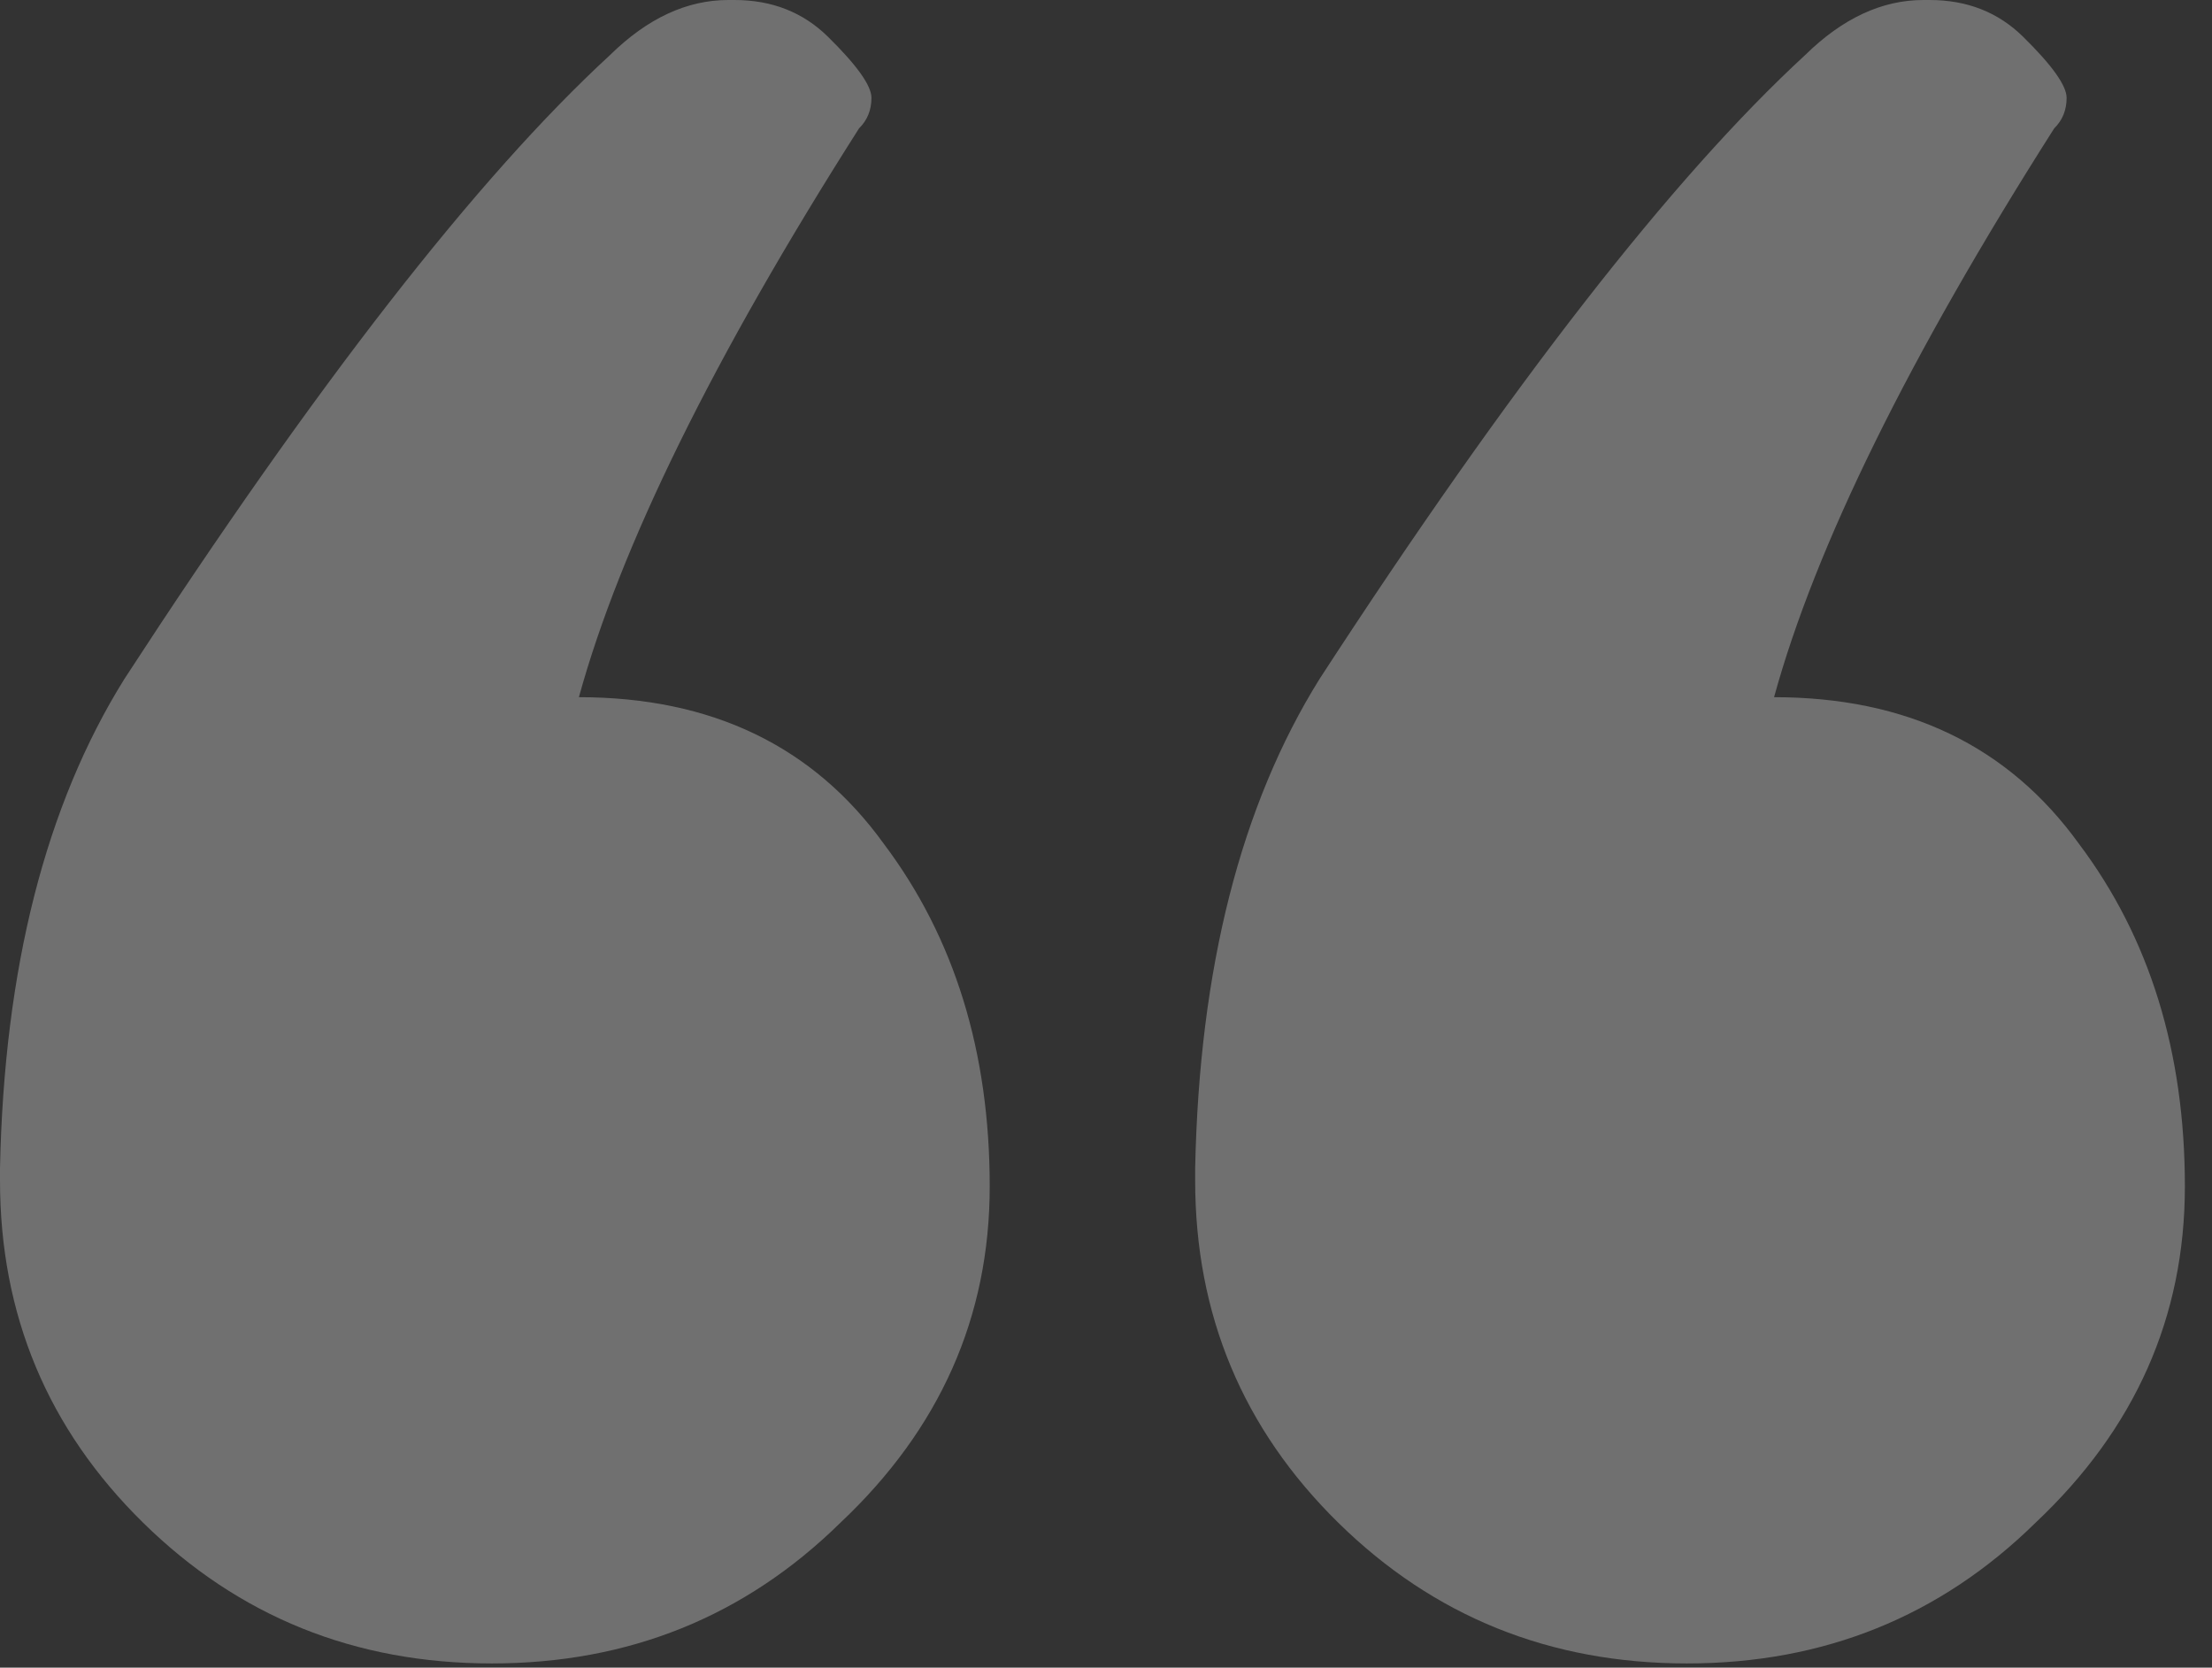 <svg width="65" height="49" viewBox="0 0 65 49" fill="none" xmlns="http://www.w3.org/2000/svg">
<rect x="0" y="0" width="65" height="49" fill="#333333" stroke="none"/>
<path d="M0 34.68V34.321C0.122 28.451 1.341 23.659 3.658 19.945C9.268 11.32 14.024 5.211 17.926 1.617C19.023 0.539 20.182 0 21.401 0H21.584C22.681 0 23.596 0.359 24.328 1.078C25.181 1.917 25.608 2.516 25.608 2.875C25.608 3.234 25.486 3.534 25.242 3.773C20.974 10.482 18.23 16.052 17.011 20.485C20.913 20.485 23.901 21.922 25.974 24.797C28.047 27.552 29.083 30.907 29.083 34.86C29.083 38.693 27.62 41.987 24.694 44.743C21.889 47.498 18.474 48.876 14.45 48.876C10.426 48.876 7.012 47.498 4.207 44.743C1.402 41.987 0 38.633 0 34.68ZM35.12 34.68V34.321C35.242 28.451 36.461 23.659 38.778 19.945C44.387 11.32 49.143 5.211 53.045 1.617C54.143 0.539 55.301 0 56.521 0H56.703C57.801 0 58.716 0.359 59.447 1.078C60.301 1.917 60.728 2.516 60.728 2.875C60.728 3.234 60.606 3.534 60.362 3.773C56.094 10.482 53.35 16.052 52.131 20.485C56.033 20.485 59.02 21.922 61.093 24.797C63.166 27.552 64.203 30.907 64.203 34.86C64.203 38.693 62.74 41.987 59.813 44.743C57.008 47.498 53.594 48.876 49.57 48.876C45.546 48.876 42.131 47.498 39.327 44.743C36.522 41.987 35.12 38.633 35.12 34.68Z" fill="white" fill-opacity="0.3"/>
</svg>
